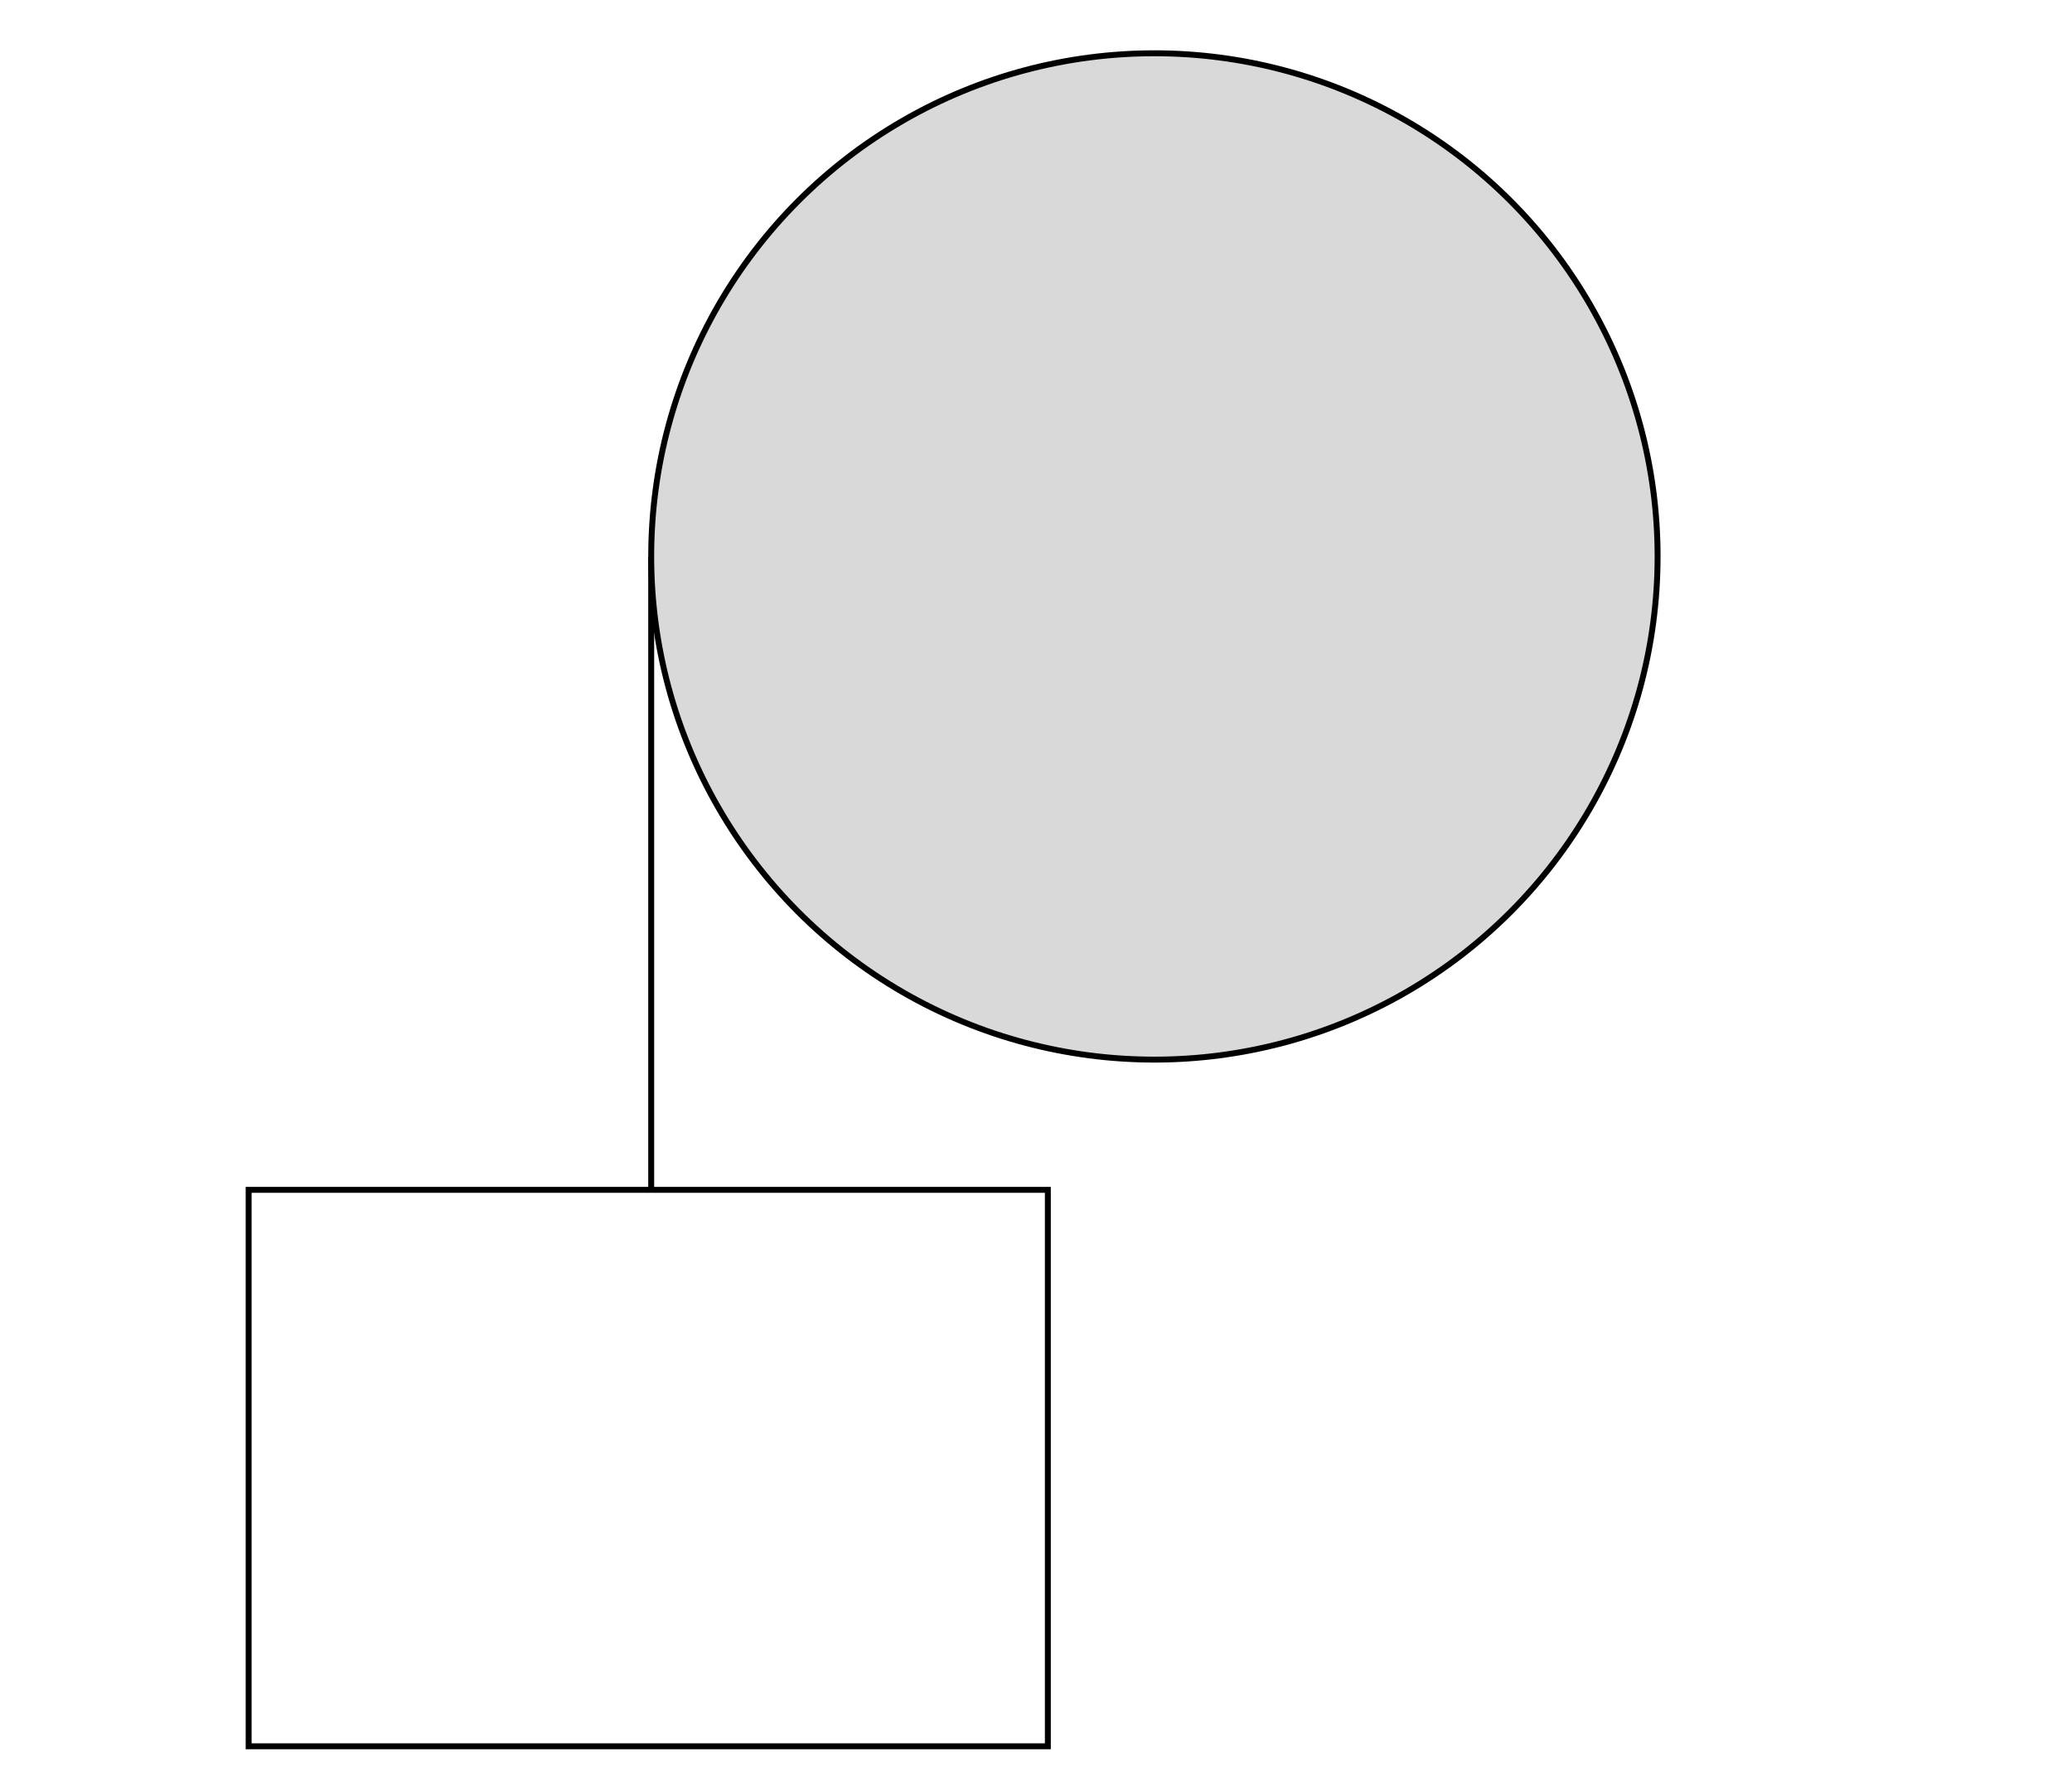 <svg xmlns="http://www.w3.org/2000/svg" width="350" height="300" fill="none" viewBox="0 0 350 300">
      <path fill="#fff" d="M0 0h350v300H0z" />
      <path stroke="#000" strokeWidth="2" d="M110 291V94" />
      <circle cx="195" cy="94" r="85" fill="#D9D9D9" stroke="#000" strokeWidth="2" />
      <path fill="#fff" stroke="#000" strokeWidth="2" d="M42 295h135v-94H42z" />
    </svg>